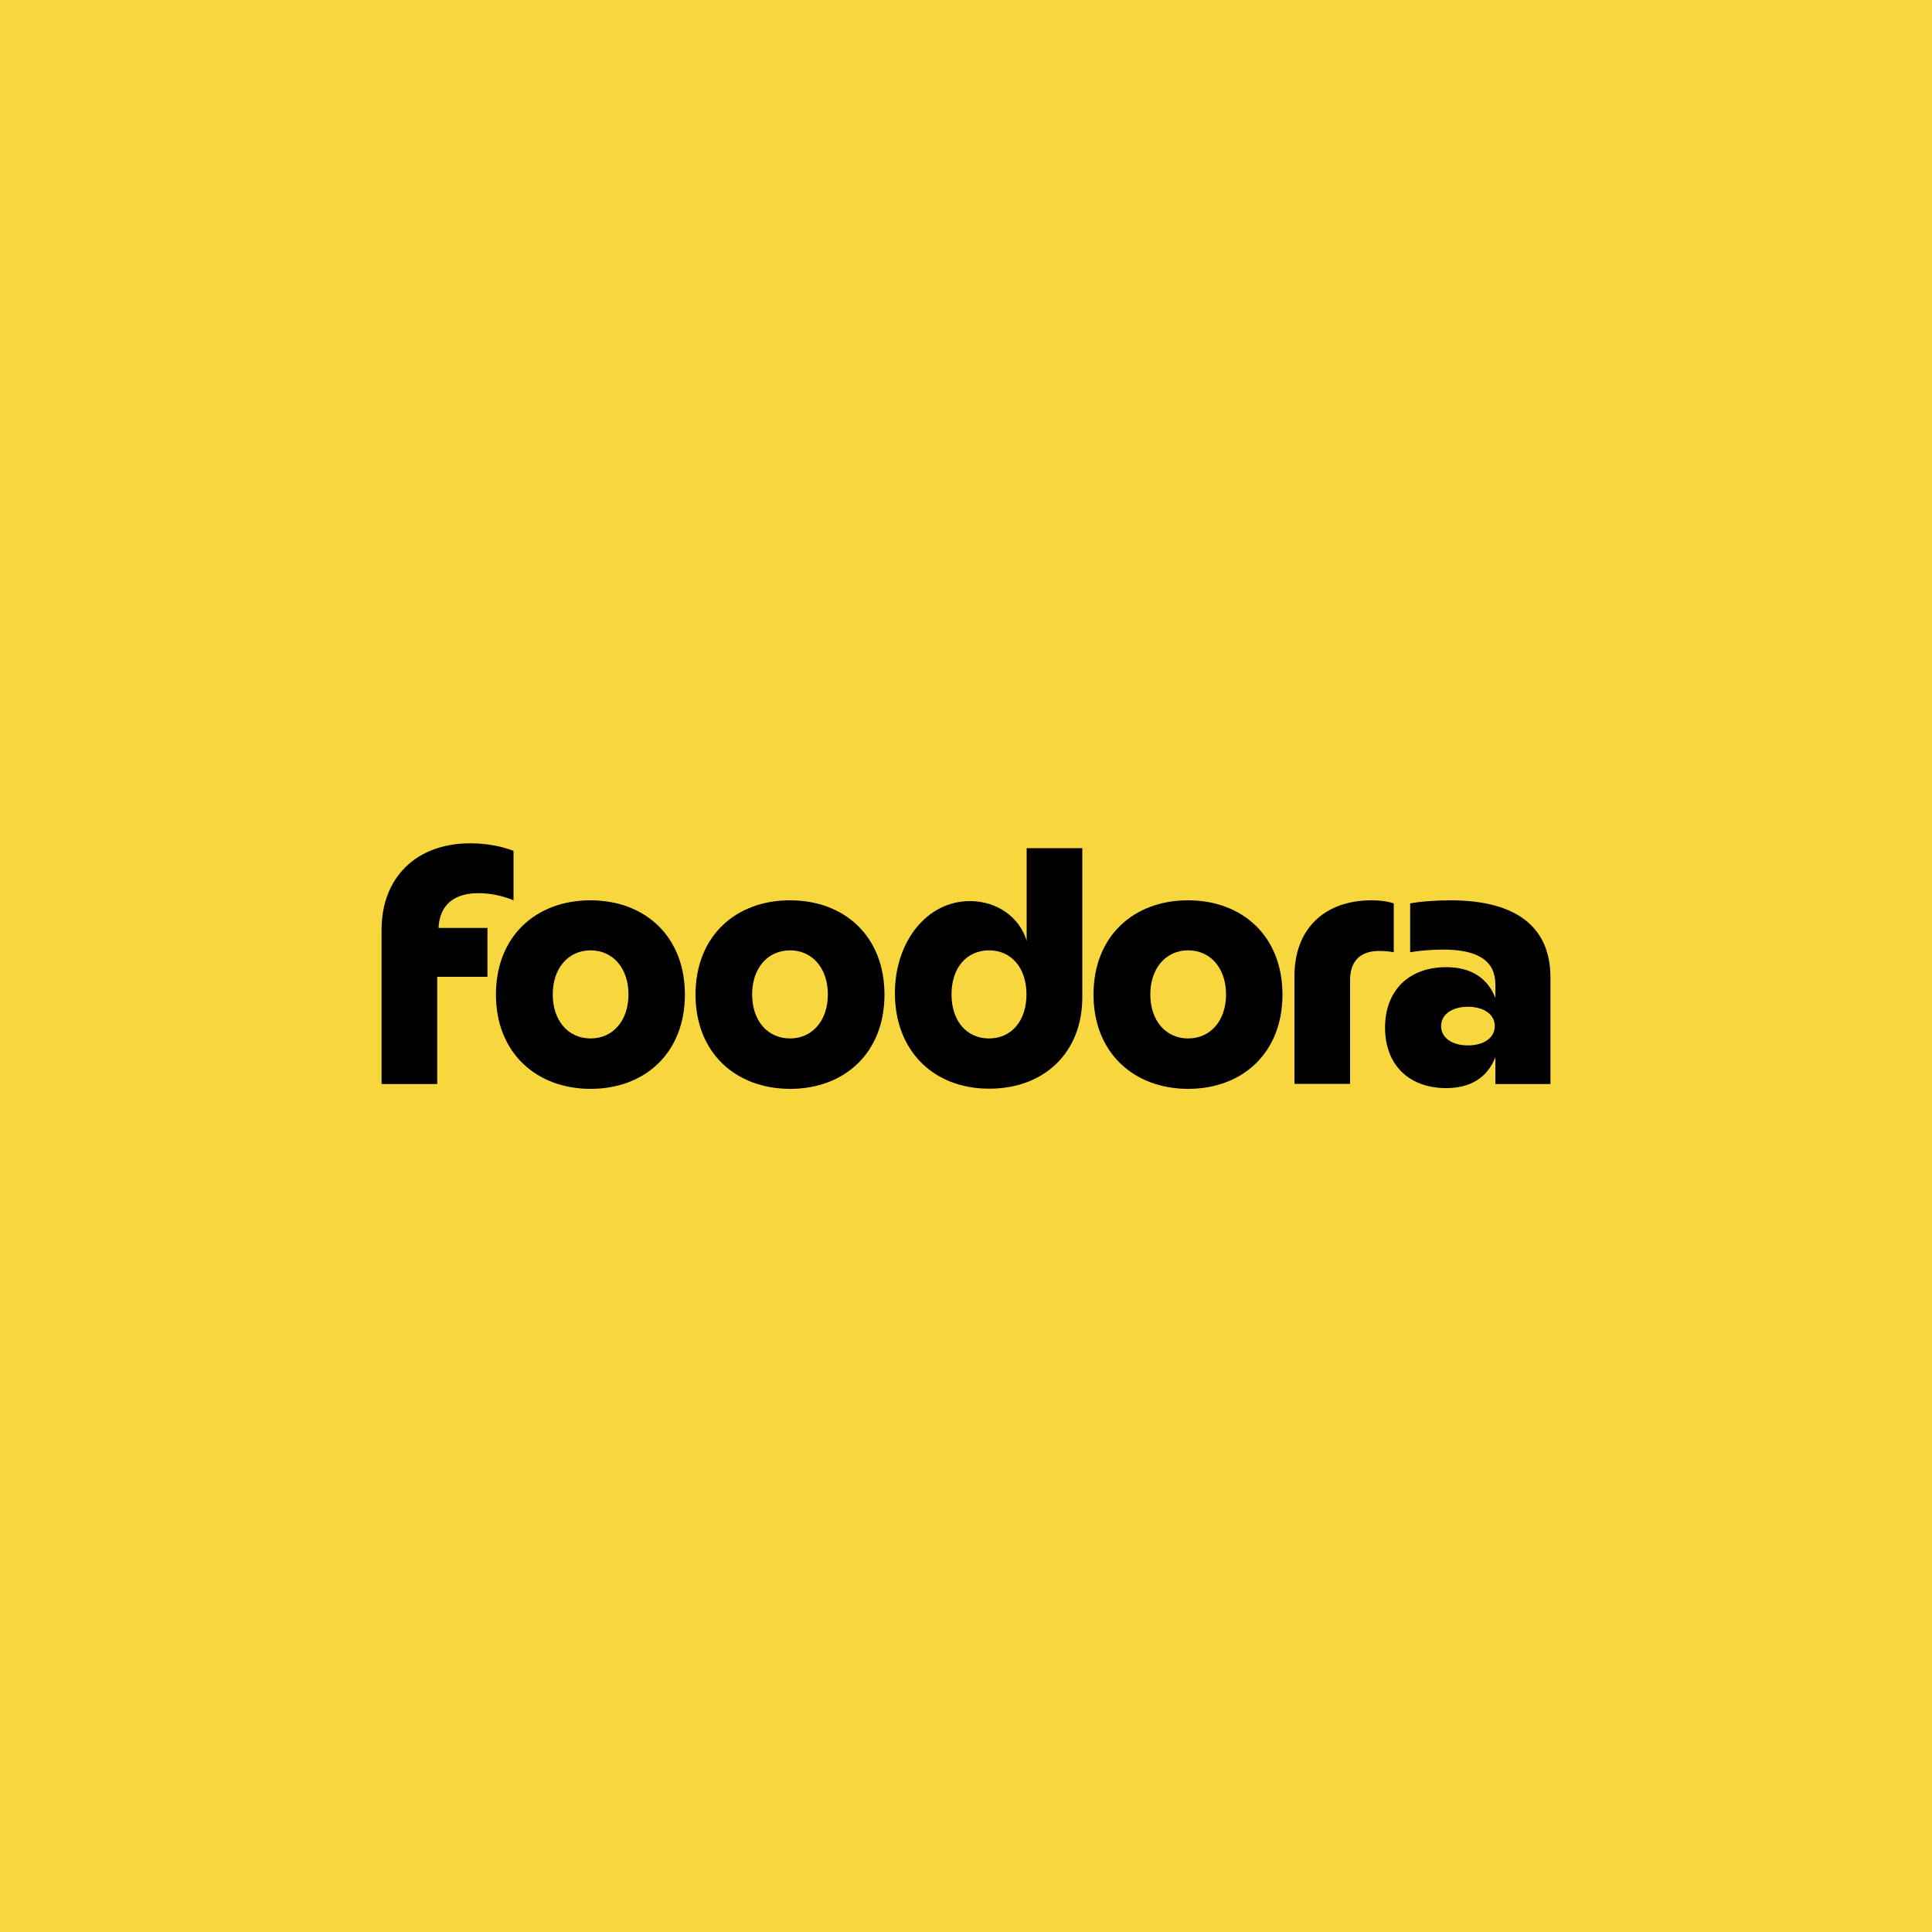 <?xml version="1.0" encoding="utf-8"?>
<!-- Generator: Adobe Illustrator 25.4.1, SVG Export Plug-In . SVG Version: 6.00 Build 0)  -->
<svg version="1.1" id="Layer_1" xmlns="http://www.w3.org/2000/svg" xmlns:xlink="http://www.w3.org/1999/xlink" x="0px" y="0px"
	 viewBox="0 0 100 100" style="enable-background:new 0 0 100 100;" xml:space="preserve">
<style type="text/css">
	.st0{fill:#F7D73D;}
</style>
<rect class="st0" width="100" height="100"/>
<g>
	<path d="M19.75,48.13c0-2.72,1.8-4.48,4.59-4.48c0.8,0,1.6,0.14,2.24,0.39v2.56c-0.55-0.23-1.19-0.37-1.82-0.37
		c-1.57,0-2.03,0.93-2.06,1.8h2.53v2.53h-2.6v5.55h-2.88V48.13z"/>
	<path d="M25.67,51.48c0-3.01,2.06-4.88,4.89-4.88c2.83,0,4.89,1.87,4.89,4.88c0,3.01-2.06,4.88-4.89,4.88
		C27.74,56.35,25.67,54.48,25.67,51.48z M30.57,53.75c1.16,0,1.96-0.93,1.96-2.28c0-1.35-0.8-2.28-1.96-2.28
		c-1.16,0-1.96,0.93-1.96,2.28C28.61,52.83,29.41,53.75,30.57,53.75z"/>
	<path d="M36,51.48c0-3.01,2.06-4.88,4.89-4.88c2.83,0,4.89,1.87,4.89,4.88c0,3.01-2.06,4.88-4.89,4.88
		C38.06,56.35,36,54.48,36,51.48z M40.89,53.75c1.16,0,1.96-0.93,1.96-2.28c0-1.35-0.8-2.28-1.96-2.28c-1.16,0-1.96,0.93-1.96,2.28
		C38.93,52.83,39.73,53.75,40.89,53.75z"/>
	<path d="M46.32,51.41c0-2.69,1.67-4.77,3.88-4.77c1.41,0,2.58,0.84,2.94,2.06v-4.8h2.88v7.72c0,2.83-1.94,4.73-4.82,4.73
		C48.29,56.35,46.32,54.36,46.32,51.41z M51.19,53.75c1.16,0,1.94-0.91,1.94-2.28c0-1.37-0.78-2.28-1.94-2.28s-1.94,0.91-1.94,2.28
		C49.25,52.85,50.04,53.75,51.19,53.75z"/>
	<path d="M56.6,51.48c0-3.01,2.06-4.88,4.89-4.88c2.83,0,4.89,1.87,4.89,4.88c0,3.01-2.06,4.88-4.89,4.88
		C58.67,56.35,56.6,54.48,56.6,51.48z M61.5,53.75c1.16,0,1.96-0.93,1.96-2.28c0-1.35-0.8-2.28-1.96-2.28s-1.96,0.93-1.96,2.28
		C59.54,52.83,60.34,53.75,61.5,53.75z"/>
	<path d="M71,46.6c0.41,0,0.78,0.04,1.14,0.16v2.53c-0.18-0.04-0.46-0.07-0.75-0.07c-0.98,0-1.51,0.52-1.51,1.51v5.37h-2.88v-5.55
		C66.99,48.11,68.52,46.6,71,46.6z"/>
	<path d="M74.7,49.15c-0.53,0-1.23,0.05-1.71,0.14v-2.53c0.57-0.11,1.41-0.16,2.08-0.16c3.45,0,5.18,1.41,5.18,3.99v5.52H77.4v-1.39
		c-0.41,1.05-1.28,1.6-2.54,1.6c-1.94,0-3.17-1.21-3.17-3.13s1.23-3.13,3.17-3.13c1.26,0,2.14,0.55,2.54,1.6v-0.71
		C77.4,49.77,76.55,49.15,74.7,49.15z M75.98,54.11c0.84,0,1.39-0.41,1.39-1c0-0.59-0.55-1-1.39-1c-0.84,0-1.39,0.41-1.39,1
		C74.59,53.7,75.14,54.11,75.98,54.11z"/>
</g>
</svg>
